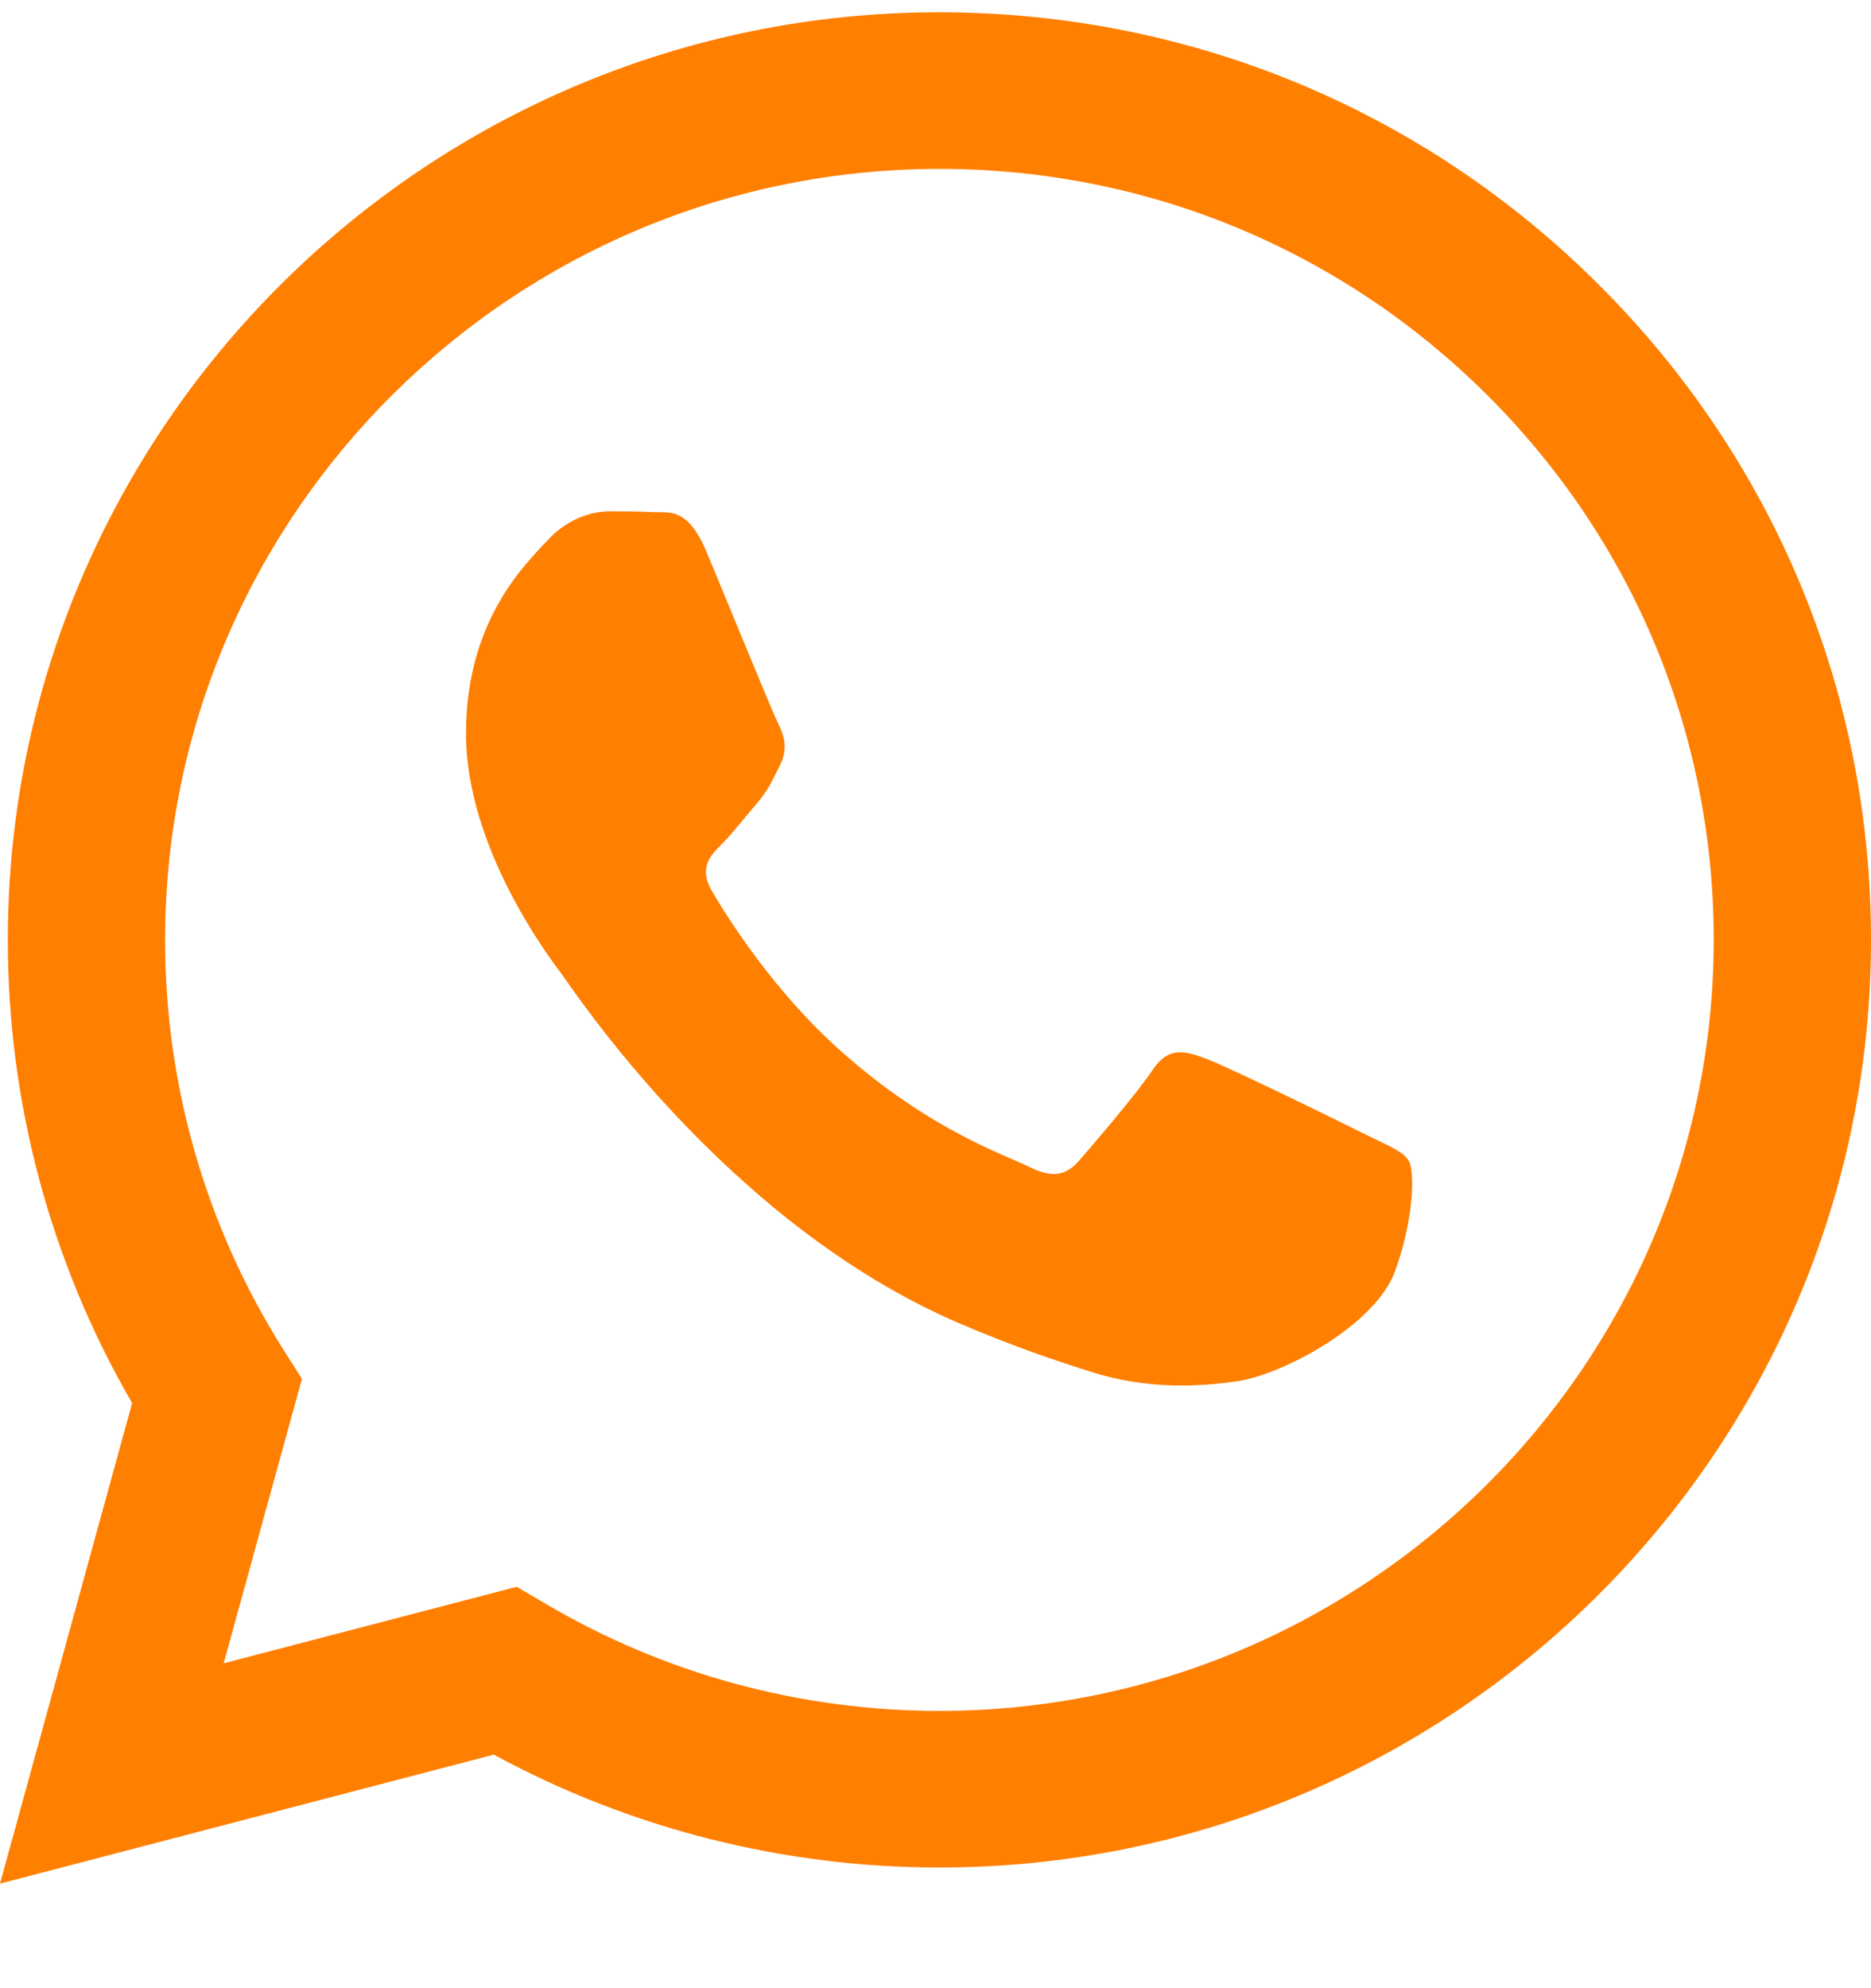 <svg width="16" height="17" viewBox="0 0 16 17" fill="none" xmlns="http://www.w3.org/2000/svg">
<path d="M13.669 2.431C12.165 0.932 10.165 0.106 8.033 0.105C3.642 0.105 0.069 3.662 0.067 8.033C0.066 9.431 0.433 10.795 1.13 11.997L0 16.106L4.223 15.003C5.387 15.635 6.697 15.968 8.03 15.968H8.033C8.034 15.968 8.033 15.968 8.033 15.968C12.424 15.968 15.998 12.411 16 8.04C16.001 5.921 15.173 3.929 13.669 2.431ZM8.033 14.629H8.031C6.843 14.629 5.677 14.311 4.661 13.71L4.419 13.568L1.913 14.222L2.582 11.79L2.424 11.541C1.761 10.492 1.411 9.279 1.412 8.034C1.413 4.401 4.384 1.444 8.036 1.444C9.805 1.445 11.467 2.132 12.717 3.377C13.967 4.623 14.656 6.278 14.655 8.039C14.653 11.673 11.683 14.629 8.033 14.629ZM11.665 9.694C11.466 9.594 10.488 9.115 10.305 9.049C10.123 8.983 9.99 8.95 9.857 9.148C9.725 9.347 9.343 9.793 9.227 9.925C9.111 10.057 8.995 10.074 8.796 9.975C8.597 9.875 7.955 9.666 7.195 8.991C6.603 8.466 6.204 7.817 6.088 7.619C5.972 7.421 6.075 7.313 6.175 7.215C6.264 7.126 6.374 6.983 6.474 6.868C6.573 6.752 6.606 6.669 6.673 6.537C6.739 6.405 6.706 6.289 6.656 6.19C6.606 6.091 6.208 5.116 6.042 4.719C5.881 4.333 5.717 4.385 5.594 4.379C5.478 4.373 5.346 4.372 5.213 4.372C5.08 4.372 4.864 4.422 4.682 4.62C4.5 4.818 3.985 5.298 3.985 6.273C3.985 7.248 4.699 8.19 4.798 8.322C4.898 8.454 6.202 10.455 8.199 11.313C8.674 11.517 9.044 11.639 9.333 11.731C9.81 11.881 10.244 11.86 10.587 11.809C10.97 11.752 11.765 11.33 11.931 10.867C12.097 10.404 12.097 10.008 12.047 9.925C11.997 9.842 11.864 9.793 11.665 9.694Z" fill="#FF7F00"/>
</svg>
